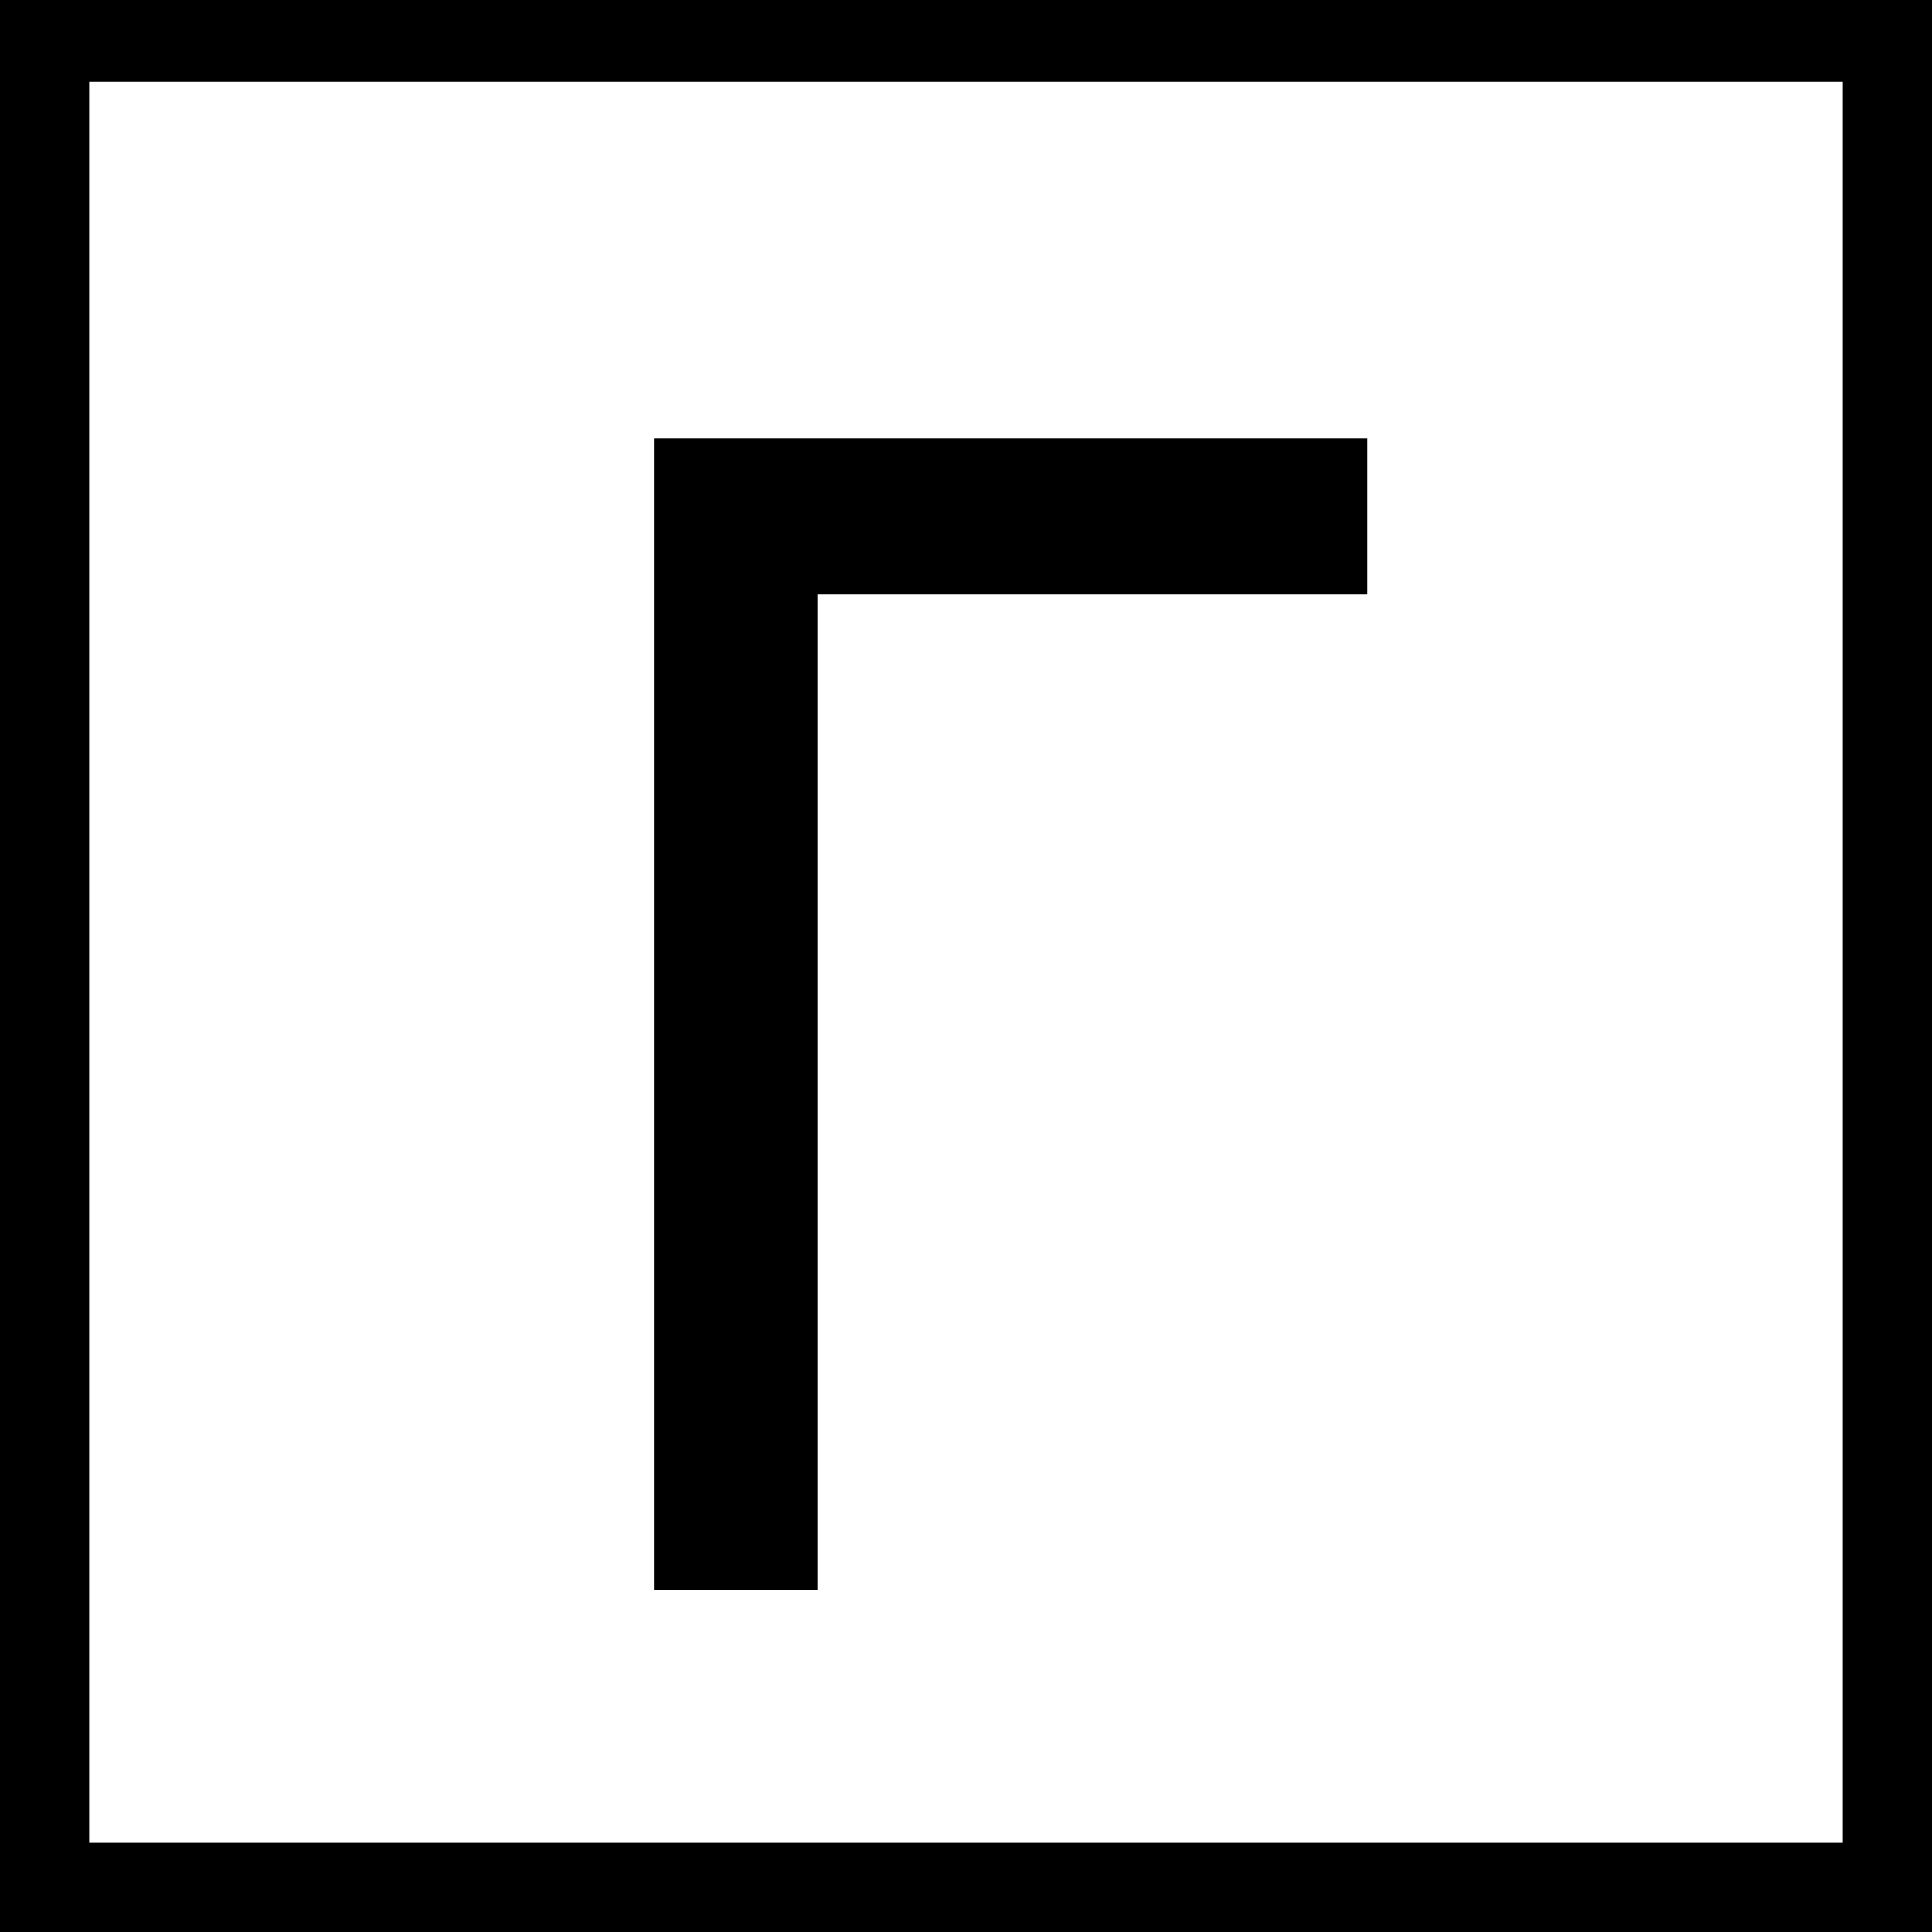 <?xml version="1.0" standalone="no"?>
<!DOCTYPE svg PUBLIC "-//W3C//DTD SVG 20010904//EN"
 "http://www.w3.org/TR/2001/REC-SVG-20010904/DTD/svg10.dtd">
<svg version="1.0" xmlns="http://www.w3.org/2000/svg"
 width="260pt" height="260pt" viewBox="0 0 260 260"
 preserveAspectRatio="xMidYMid meet">
<g transform="translate(0,260) scale(0.1,-0.1)"
fill="#000000" stroke="none">
<path d="M0 1300 l0 -1300 1300 0 1300 0 0 1300 0 1300 -1300 0 -1300 0 0
-1300z m2480 5 l0 -1185 -1180 0 -1180 0 0 1185 0 1185 1180 0 1180 0 0 -1185z"/>
<path d="M880 1235 l0 -775 110 0 110 0 0 670 0 670 370 0 370 0 0 105 0 105
-480 0 -480 0 0 -775z"/>
</g>
</svg>
